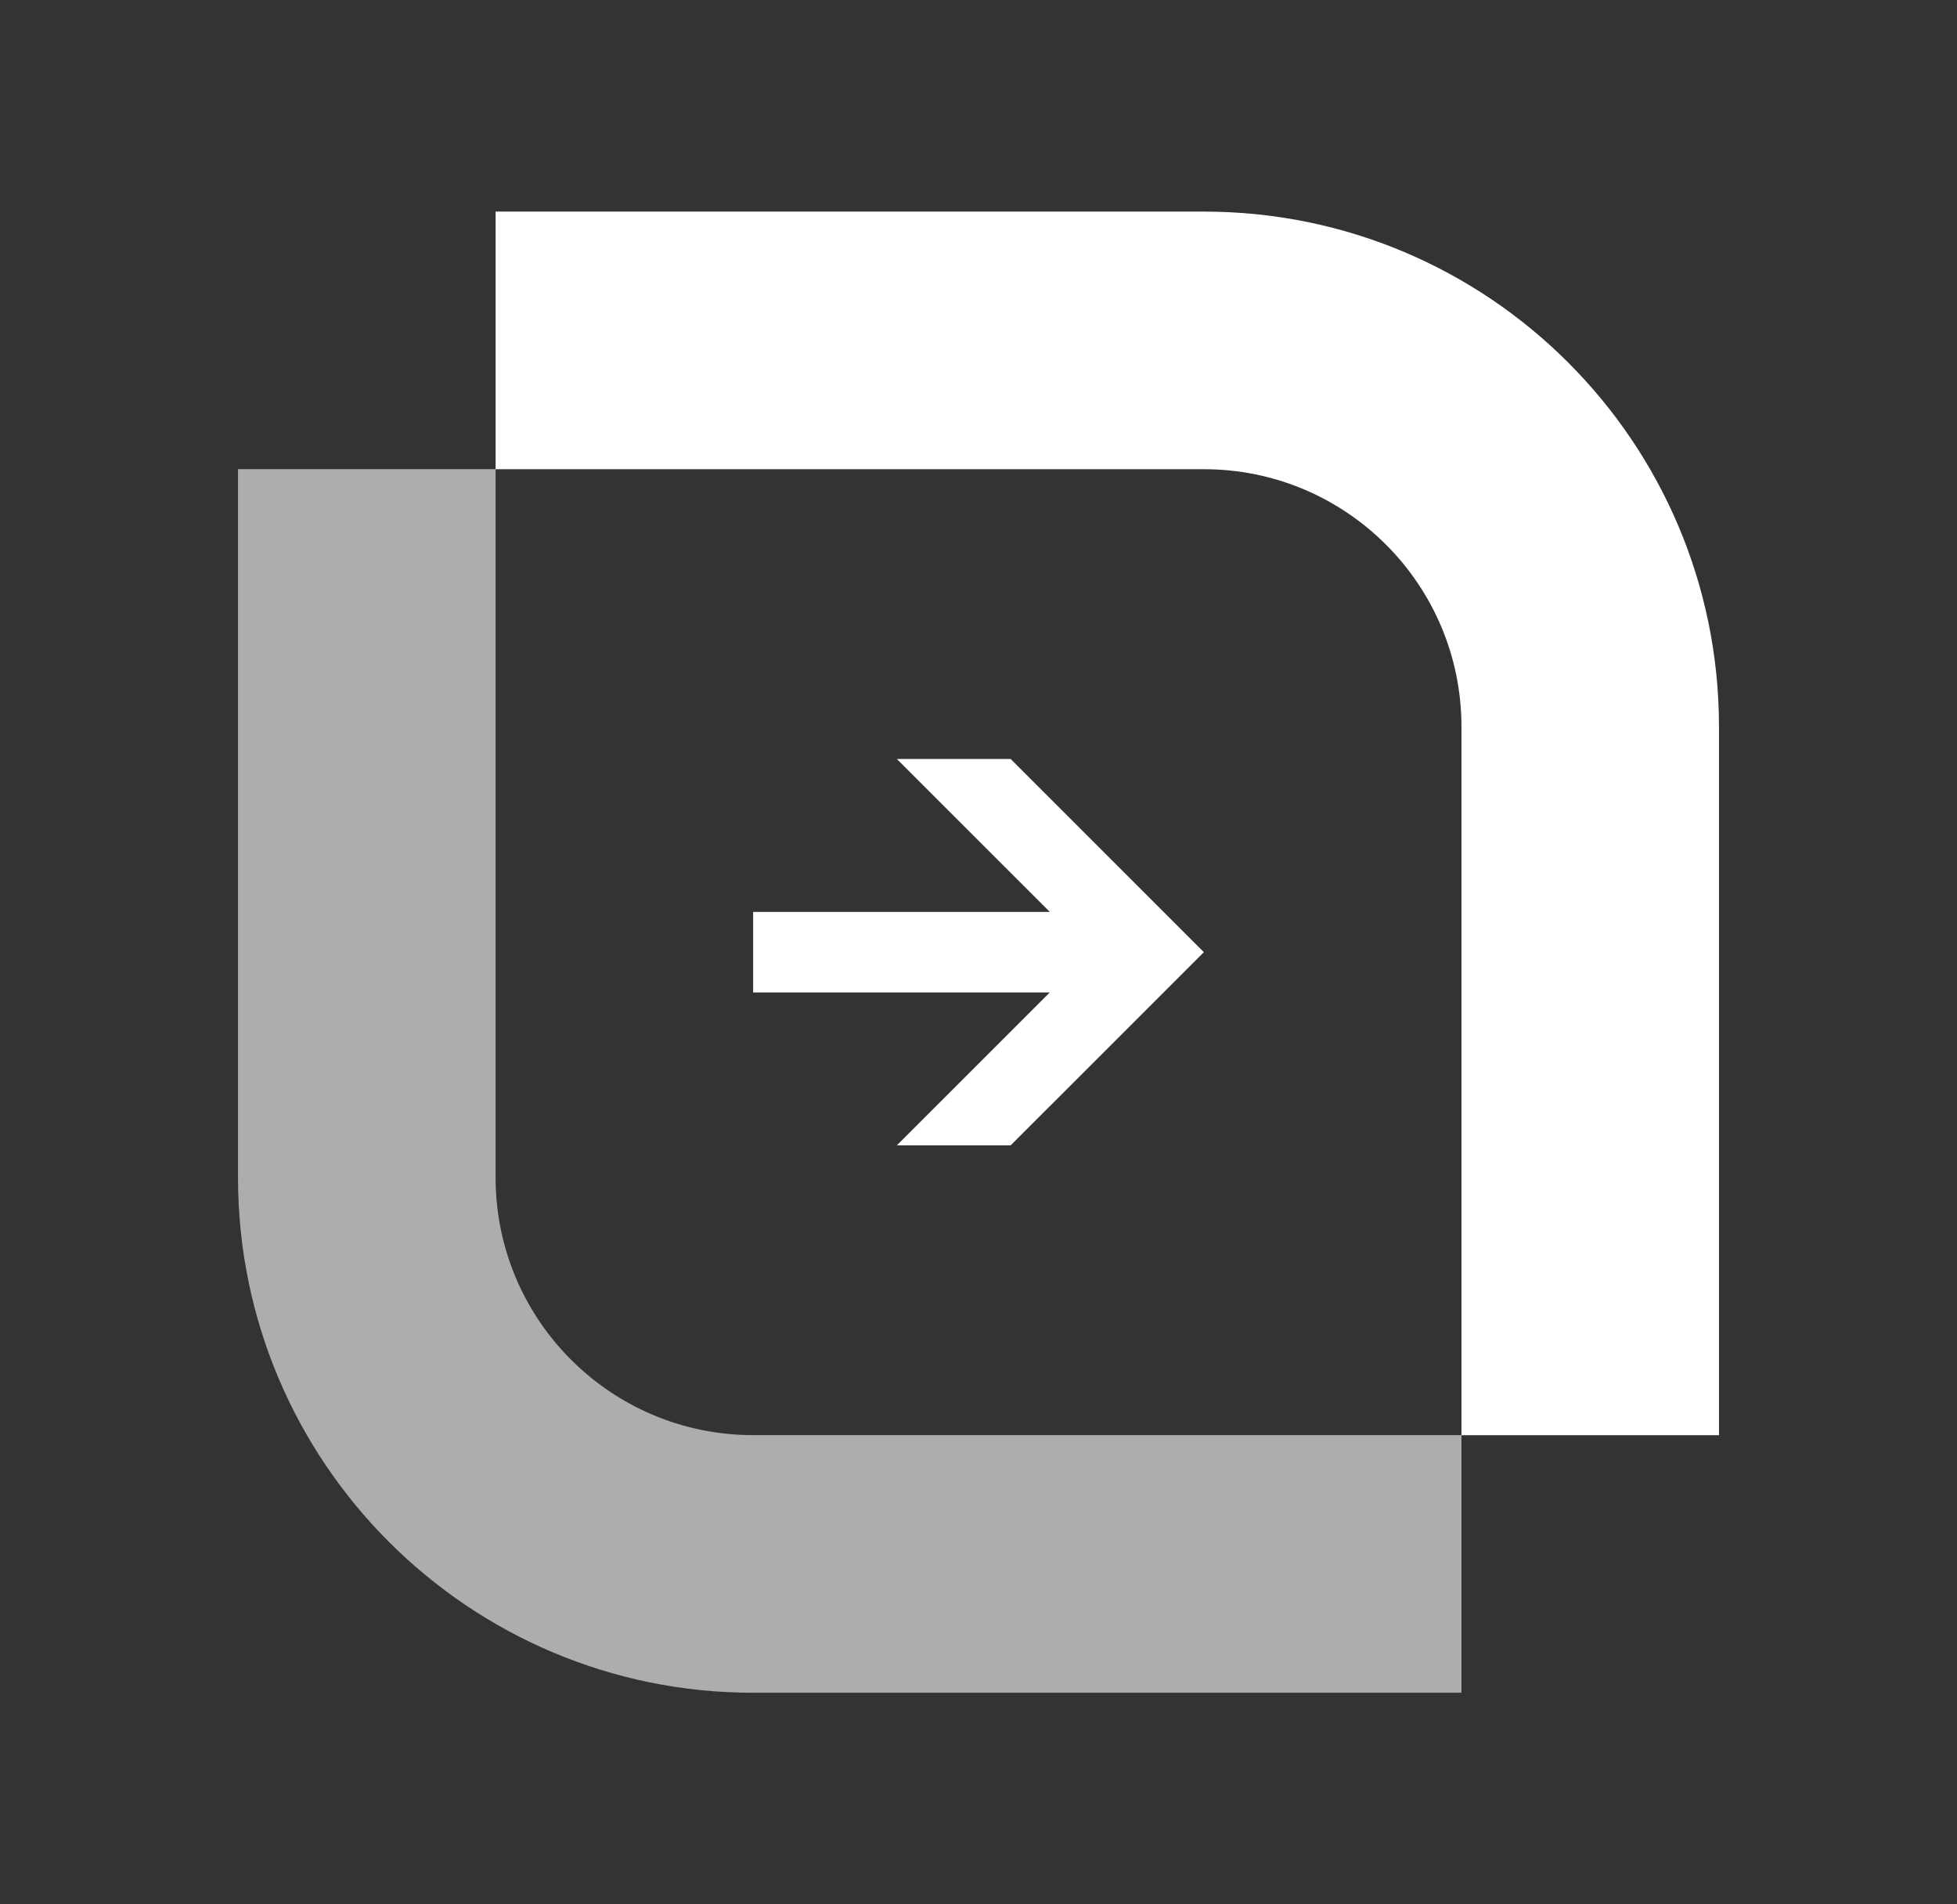 <svg width="37" height="36" viewBox="0 0 37 36" fill="none" xmlns="http://www.w3.org/2000/svg">
<rect x="0" y="0" width="37" height="36" fill="#333333" stroke="none"/>
<path opacity="0.6" d="M14.239 32H27.631V27.13H14.239C11.55 27.13 9.37 24.95 9.37 22.261V8.869H4.5V22.261C4.5 27.639 8.86 32 14.239 32Z" fill="white"/>
<path d="M22.761 4H9.37V8.87H22.761C25.45 8.87 27.631 11.05 27.631 13.739V27.131H32.5V13.739C32.5 8.36 28.14 4 22.761 4Z" fill="white"/>
<path d="M19.848 17.239L16.956 14.348H19.108L22.761 18L19.108 21.652H16.956L19.848 18.761H14.239V17.239H19.848Z" fill="white"/>
</svg>
